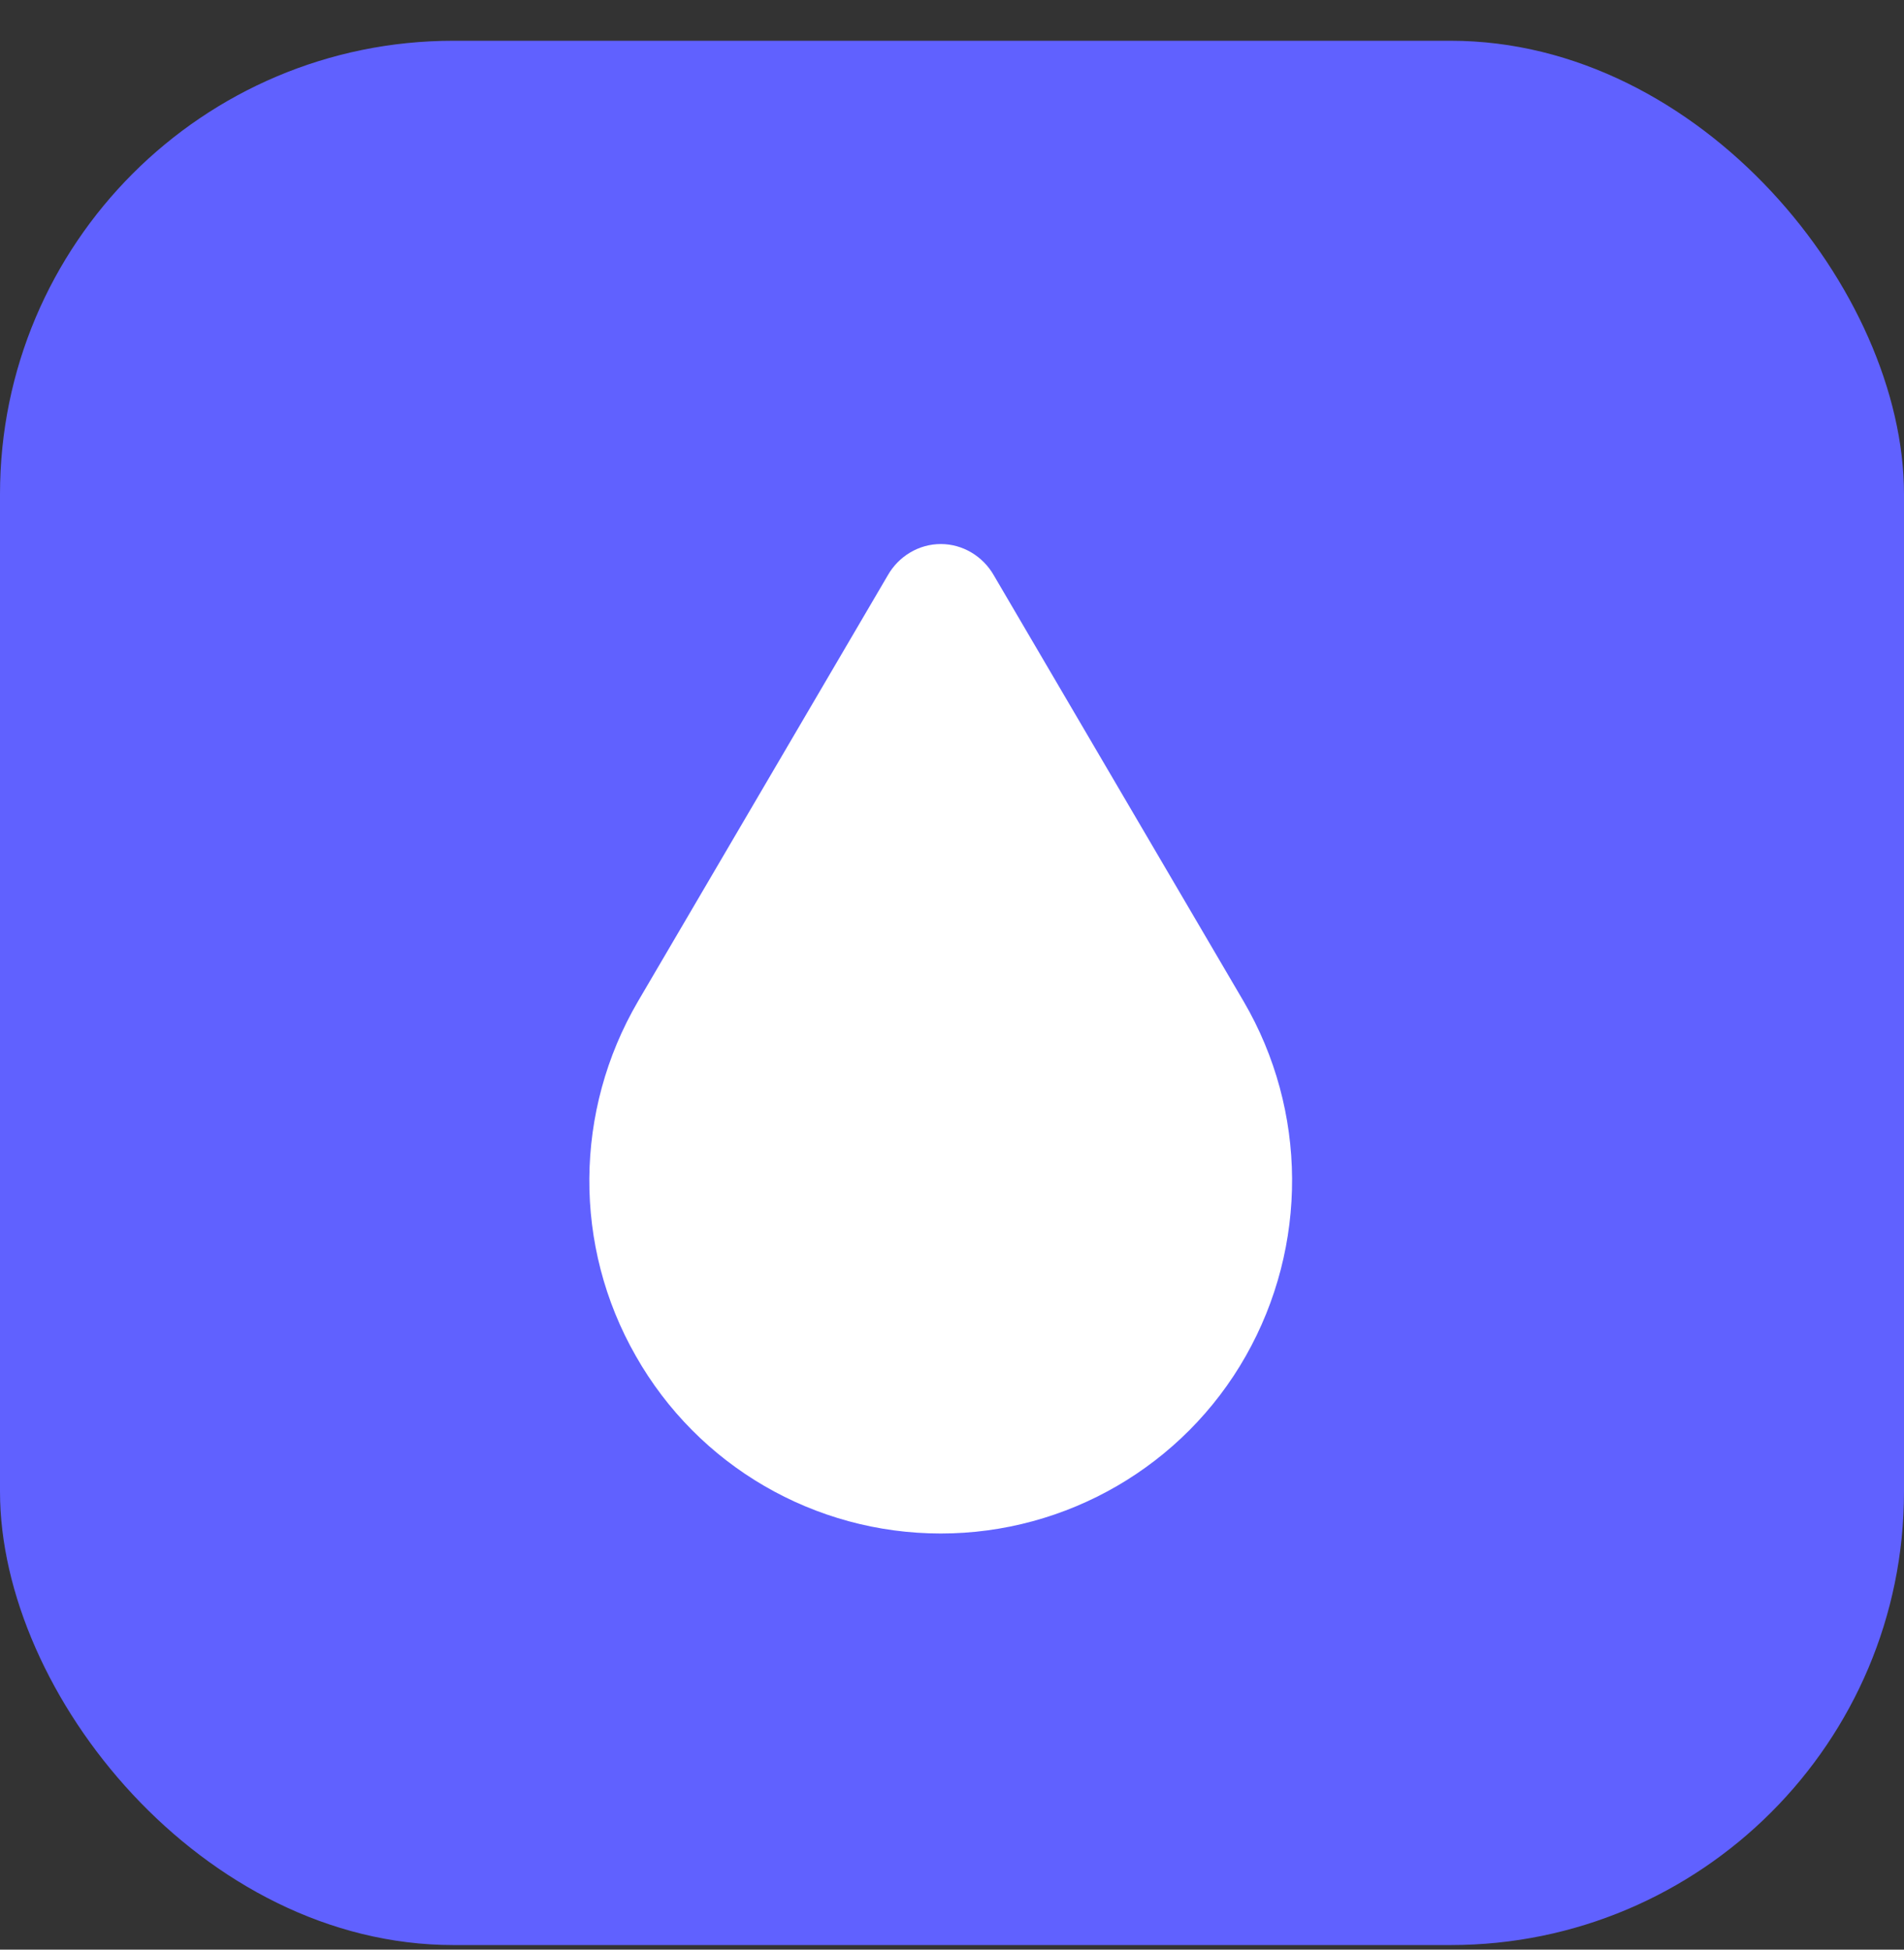 <?xml version="1.0" encoding="UTF-8"?> <svg xmlns="http://www.w3.org/2000/svg" height="43" viewBox="0 0 42 43" width="42"><rect x="0" y="0" width="42" height="43" fill="#333333" stroke="none"/><g fill="none" fill-rule="evenodd" transform="translate(0 .899)"><rect fill="#6061ff" height="42" rx="10" width="42"></rect><path d="m14.025 29.007c-1.387-2.425-1.362-5.407.048-7.82l5.51-9.396c.241-.424.687-.691 1.17-.691.482 0 .928.267 1.17.691l5.51 9.396c1.411 2.413 1.423 5.395.048 7.82-1.375 2.425-3.955 3.916-6.728 3.916-2.785 0-5.353-1.491-6.728-3.916z" fill="#fff"></path></g></svg> 